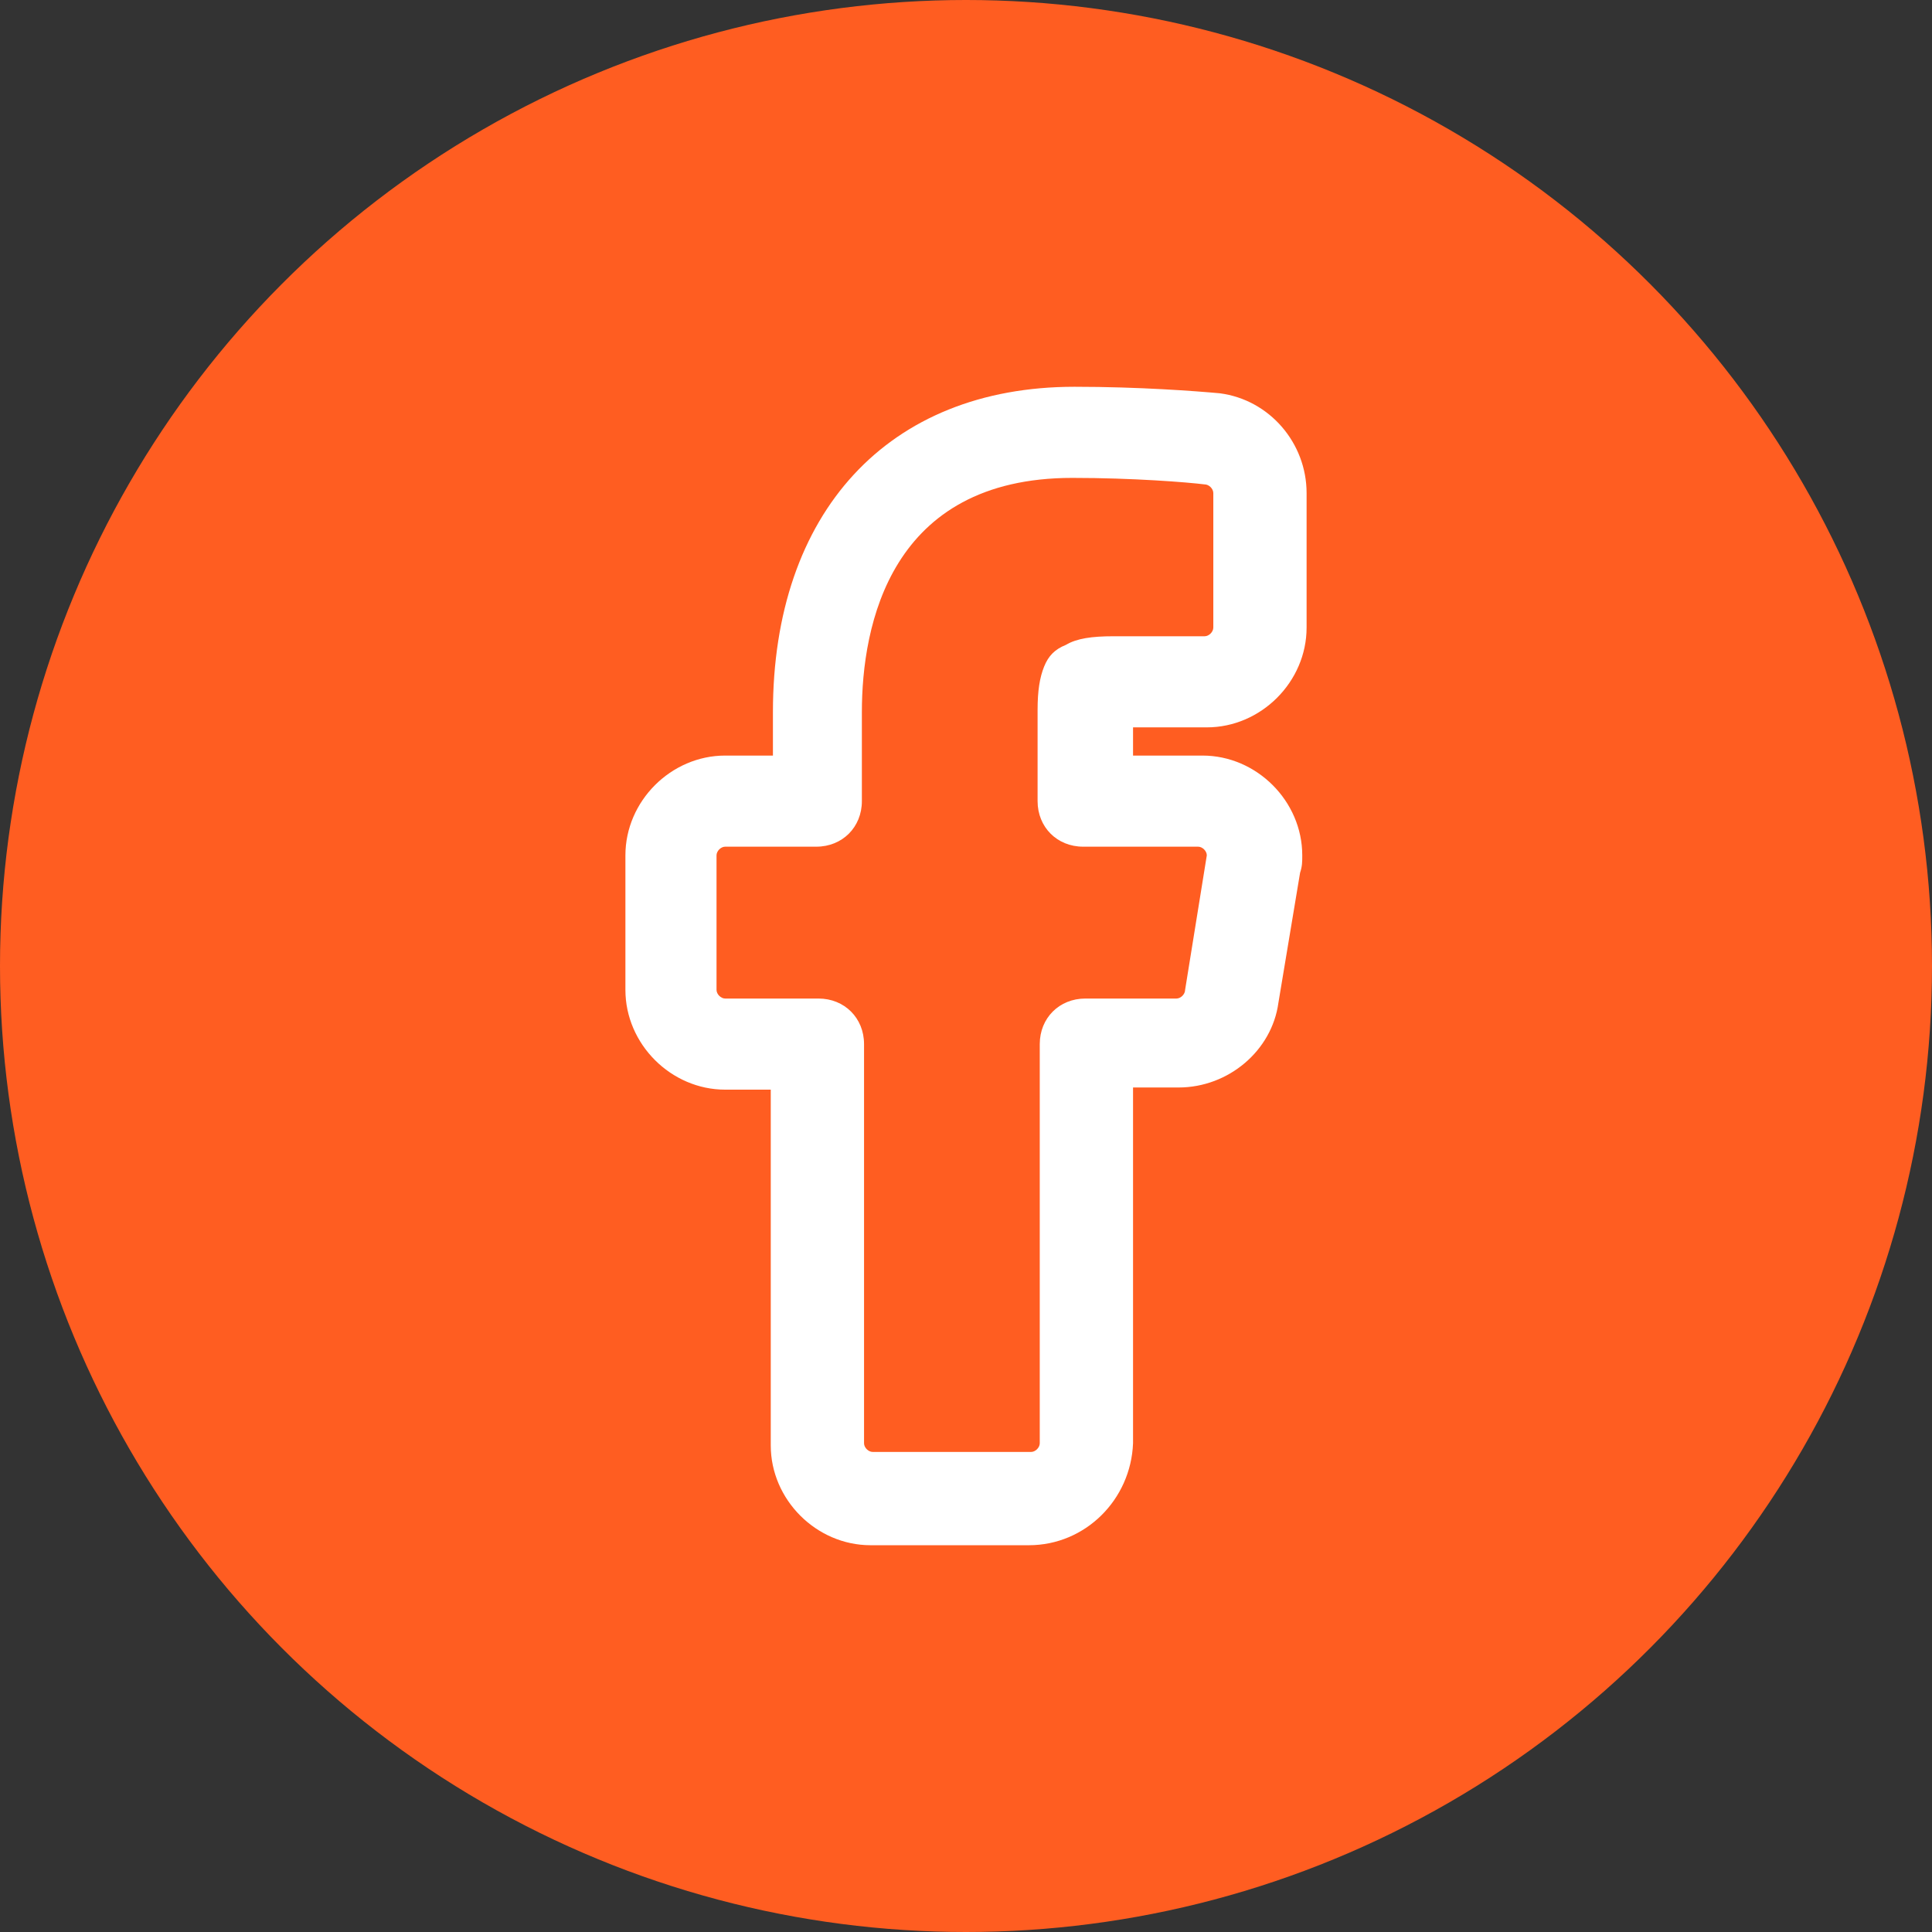 <svg xmlns="http://www.w3.org/2000/svg" xmlns:xlink="http://www.w3.org/1999/xlink" width="512px" height="512px" viewBox="0 0 512 512"><rect x="0" y="0" width="512" height="512" fill="#333333" stroke="none"/><title>FB_icon</title><g id="Page-1" stroke="none" stroke-width="1" fill="none" fill-rule="evenodd"><g id="FB_icon"><circle id="Oval" fill="#FF5D21" cx="256" cy="256" r="256"></circle><g id="facebook-svgrepo-com" transform="translate(165.74, 102.5)" fill="#FFFFFF" fill-rule="nonzero"><path d="M106.933,307 L64.964,307 C50.592,307 38.519,294.927 38.519,280.554 L38.519,186.27 L26.446,186.27 C12.073,186.27 0,174.197 0,159.824 L0,124.18 C0,109.807 12.073,97.734 26.446,97.734 L39.094,97.734 L39.094,86.236 C39.094,33.345 69.564,0 119.006,0 C136.253,0 151.2,1.15 157.524,1.725 C170.747,3.449 180.521,14.948 180.521,28.17 L180.521,63.815 C180.521,78.187 168.448,90.26 154.075,90.26 L134.528,90.26 L134.528,97.734 L152.925,97.734 C167.298,97.734 179.371,109.807 179.371,124.18 C179.371,125.904 179.371,127.054 178.796,128.779 L173.047,163.273 C171.322,175.921 159.824,185.695 146.601,185.695 L134.528,185.695 L134.528,279.979 C133.953,294.927 121.88,307 106.933,307 Z M26.446,121.88 C25.296,121.88 24.146,123.03 24.146,124.18 L24.146,159.824 C24.146,160.974 25.296,162.124 26.446,162.124 L51.167,162.124 C58.066,162.124 63.24,167.298 63.24,174.197 L63.24,279.979 C63.24,281.129 64.39,282.279 65.539,282.279 L107.507,282.279 C108.657,282.279 109.807,281.129 109.807,279.979 L109.807,174.197 C109.807,167.298 114.981,162.124 121.88,162.124 L146.026,162.124 C147.176,162.124 148.326,160.974 148.326,159.824 L154.075,124.18 C154.075,123.03 152.925,121.88 151.775,121.88 L121.305,121.88 C114.406,121.88 109.232,116.706 109.232,109.807 L109.232,85.661 C109.232,80.487 109.807,77.037 110.957,74.163 C112.107,71.288 113.831,69.564 116.706,68.414 C119.581,66.689 123.605,66.114 129.354,66.114 L153.5,66.114 C154.65,66.114 155.8,64.964 155.8,63.815 L155.8,28.17 C155.8,27.021 154.65,25.871 153.5,25.871 C148.901,25.296 134.528,24.146 118.431,24.146 C70.139,24.146 62.665,63.24 62.665,86.236 L62.665,109.807 C62.665,116.706 57.491,121.88 50.592,121.88 C50.592,121.88 26.446,121.88 26.446,121.88 L26.446,121.88 Z" id="Shape"></path></g></g></g></svg>